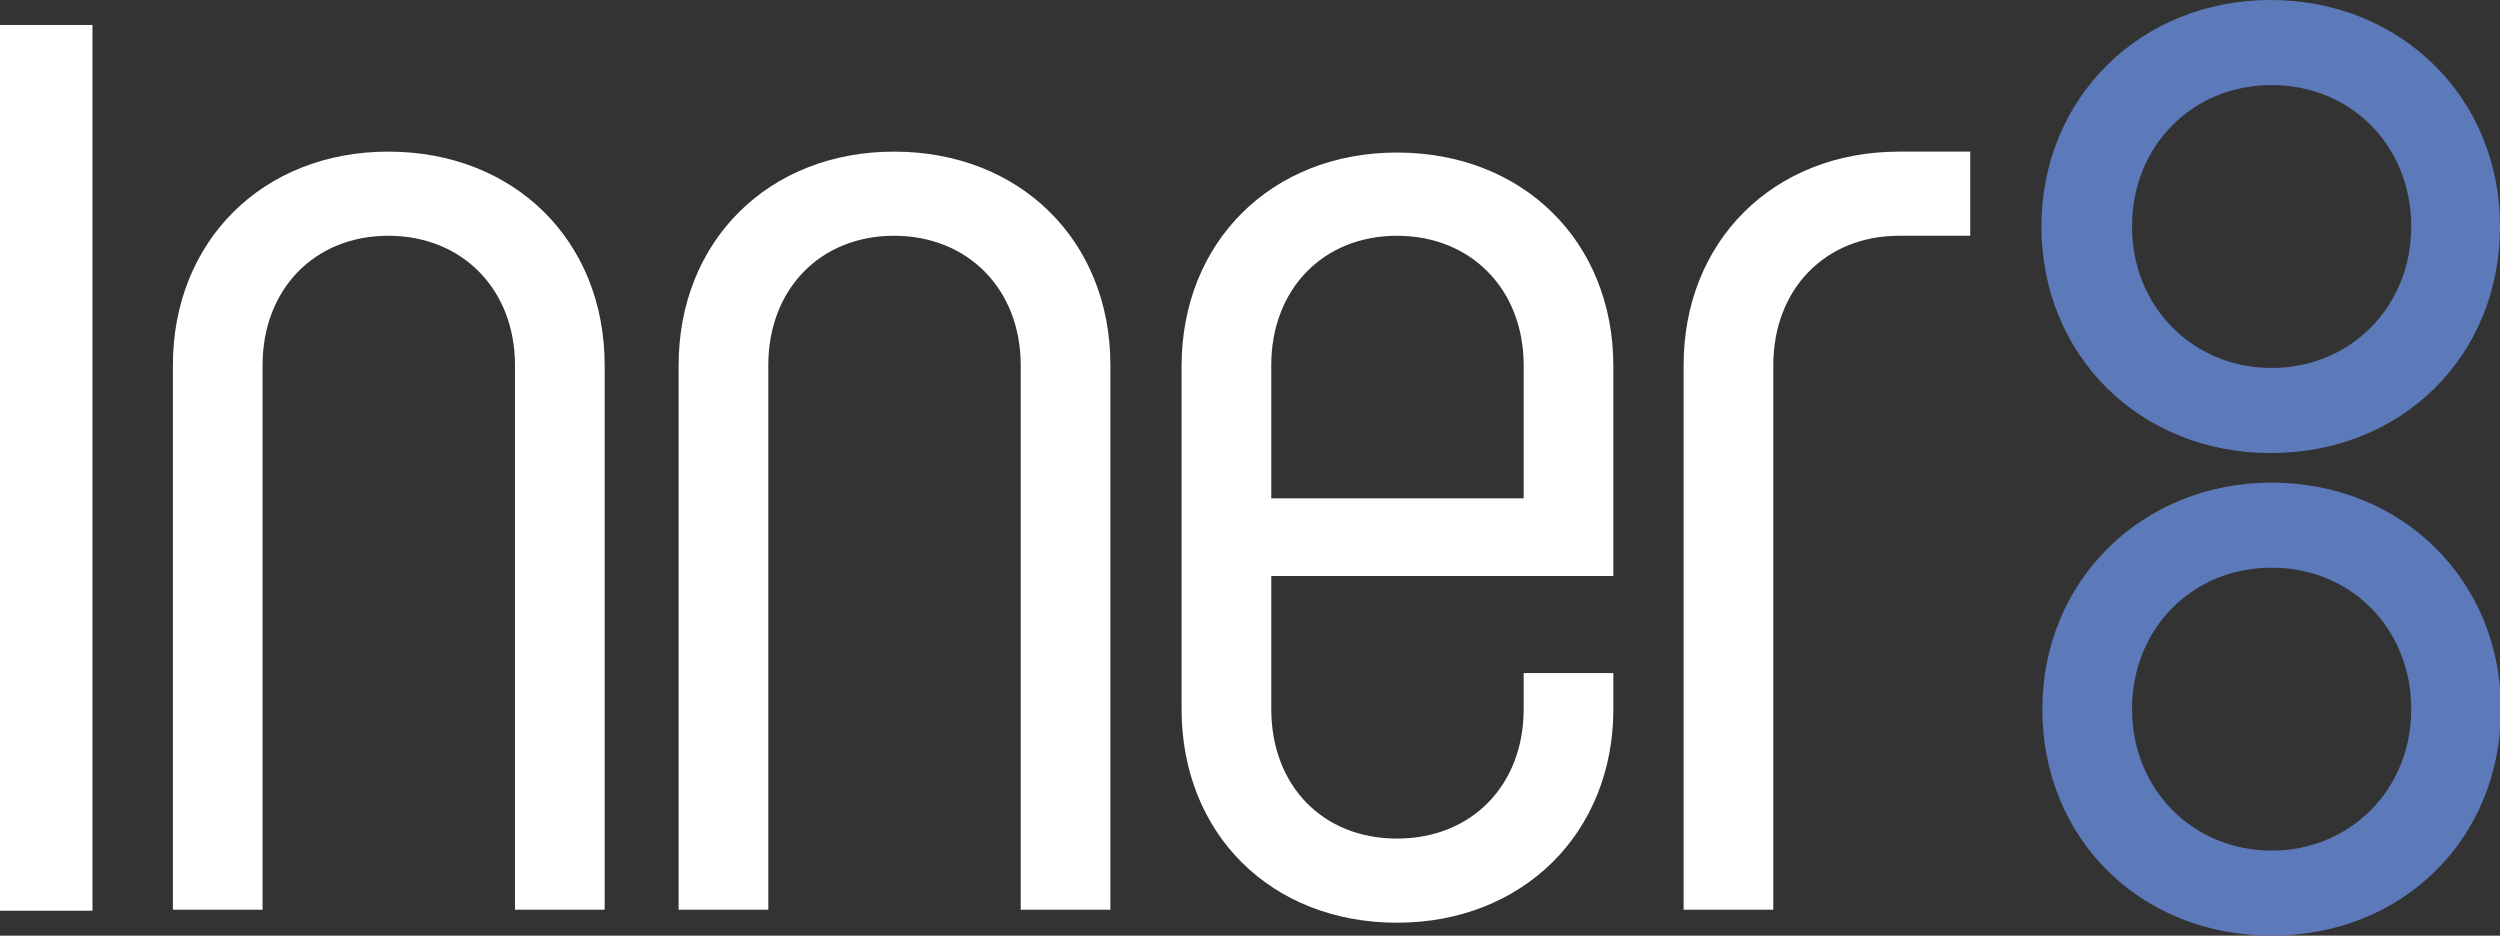 <?xml version="1.0" encoding="UTF-8"?>
<svg id="Layer_1" data-name="Layer 1" xmlns="http://www.w3.org/2000/svg" viewBox="0 0 270.4 101.2">
  <rect x="0" y="0" width="270.4" height="101.2" fill="#333333" stroke="none"/>
  <rect y="2.7" width="10" height="95.8" style="fill: #fff;"/>
  <path d="M18.7,39.5v58.9h9.7v-58.9c0-8.2,5.6-14,13.6-14s13.7,5.8,13.7,14v58.9h9.7v-58.9c0-13.5-9.8-23.1-23.4-23.1s-23.3,9.7-23.3,23.1Z" style="fill: #fff;"/>
  <path d="M73.4,39.5v58.9h9.7v-58.9c0-8.2,5.6-14,13.6-14s13.7,5.8,13.7,14v58.9h9.7v-58.9c0-13.5-9.8-23.1-23.4-23.1s-23.3,9.7-23.3,23.1Z" style="fill: #fff;"/>
  <path d="M137.5,53.9v-14.4c0-8.2,5.6-14,13.6-14s13.7,5.8,13.7,14v14.4h-27.3ZM151.1,99.8c13.6,0,23.4-9.7,23.4-23.1v-3.9h-9.7v3.9c0,8.2-5.6,14-13.7,14s-13.6-5.8-13.6-14v-14.4h37v-22.7c0-13.5-9.8-23.1-23.4-23.1s-23.3,9.7-23.3,23.1v37.1c0,13.5,9.7,23.1,23.3,23.1Z" style="fill: #fff;"/>
  <path d="M182.1,39.5v58.9h9.7v-58.9c0-8.2,5.6-14,13.6-14h7.7v-9.1h-7.7c-13.6,0-23.3,9.7-23.3,23.1Z" style="fill: #fff;"/>
  <path d="M230.6,76.7c0-8.7,6.5-15.3,15.1-15.3s15.1,6.6,15.1,15.3-6.6,15.3-15.1,15.3-15.1-6.6-15.1-15.3ZM220.9,76.7c0,14,10.6,24.5,24.8,24.5s24.8-10.5,24.8-24.5-10.8-24.5-24.8-24.5-24.8,10.6-24.8,24.5ZM230.6,24.5c0-8.7,6.5-15.3,15.1-15.3s15.1,6.6,15.1,15.3-6.6,15.3-15.1,15.3-15.1-6.6-15.1-15.3ZM245.6,0c-14.1,0-24.8,10.6-24.8,24.5s10.6,24.5,24.8,24.5,24.8-10.5,24.8-24.5S259.6,0,245.6,0Z" style="fill: #5c79ba;"/>
</svg>